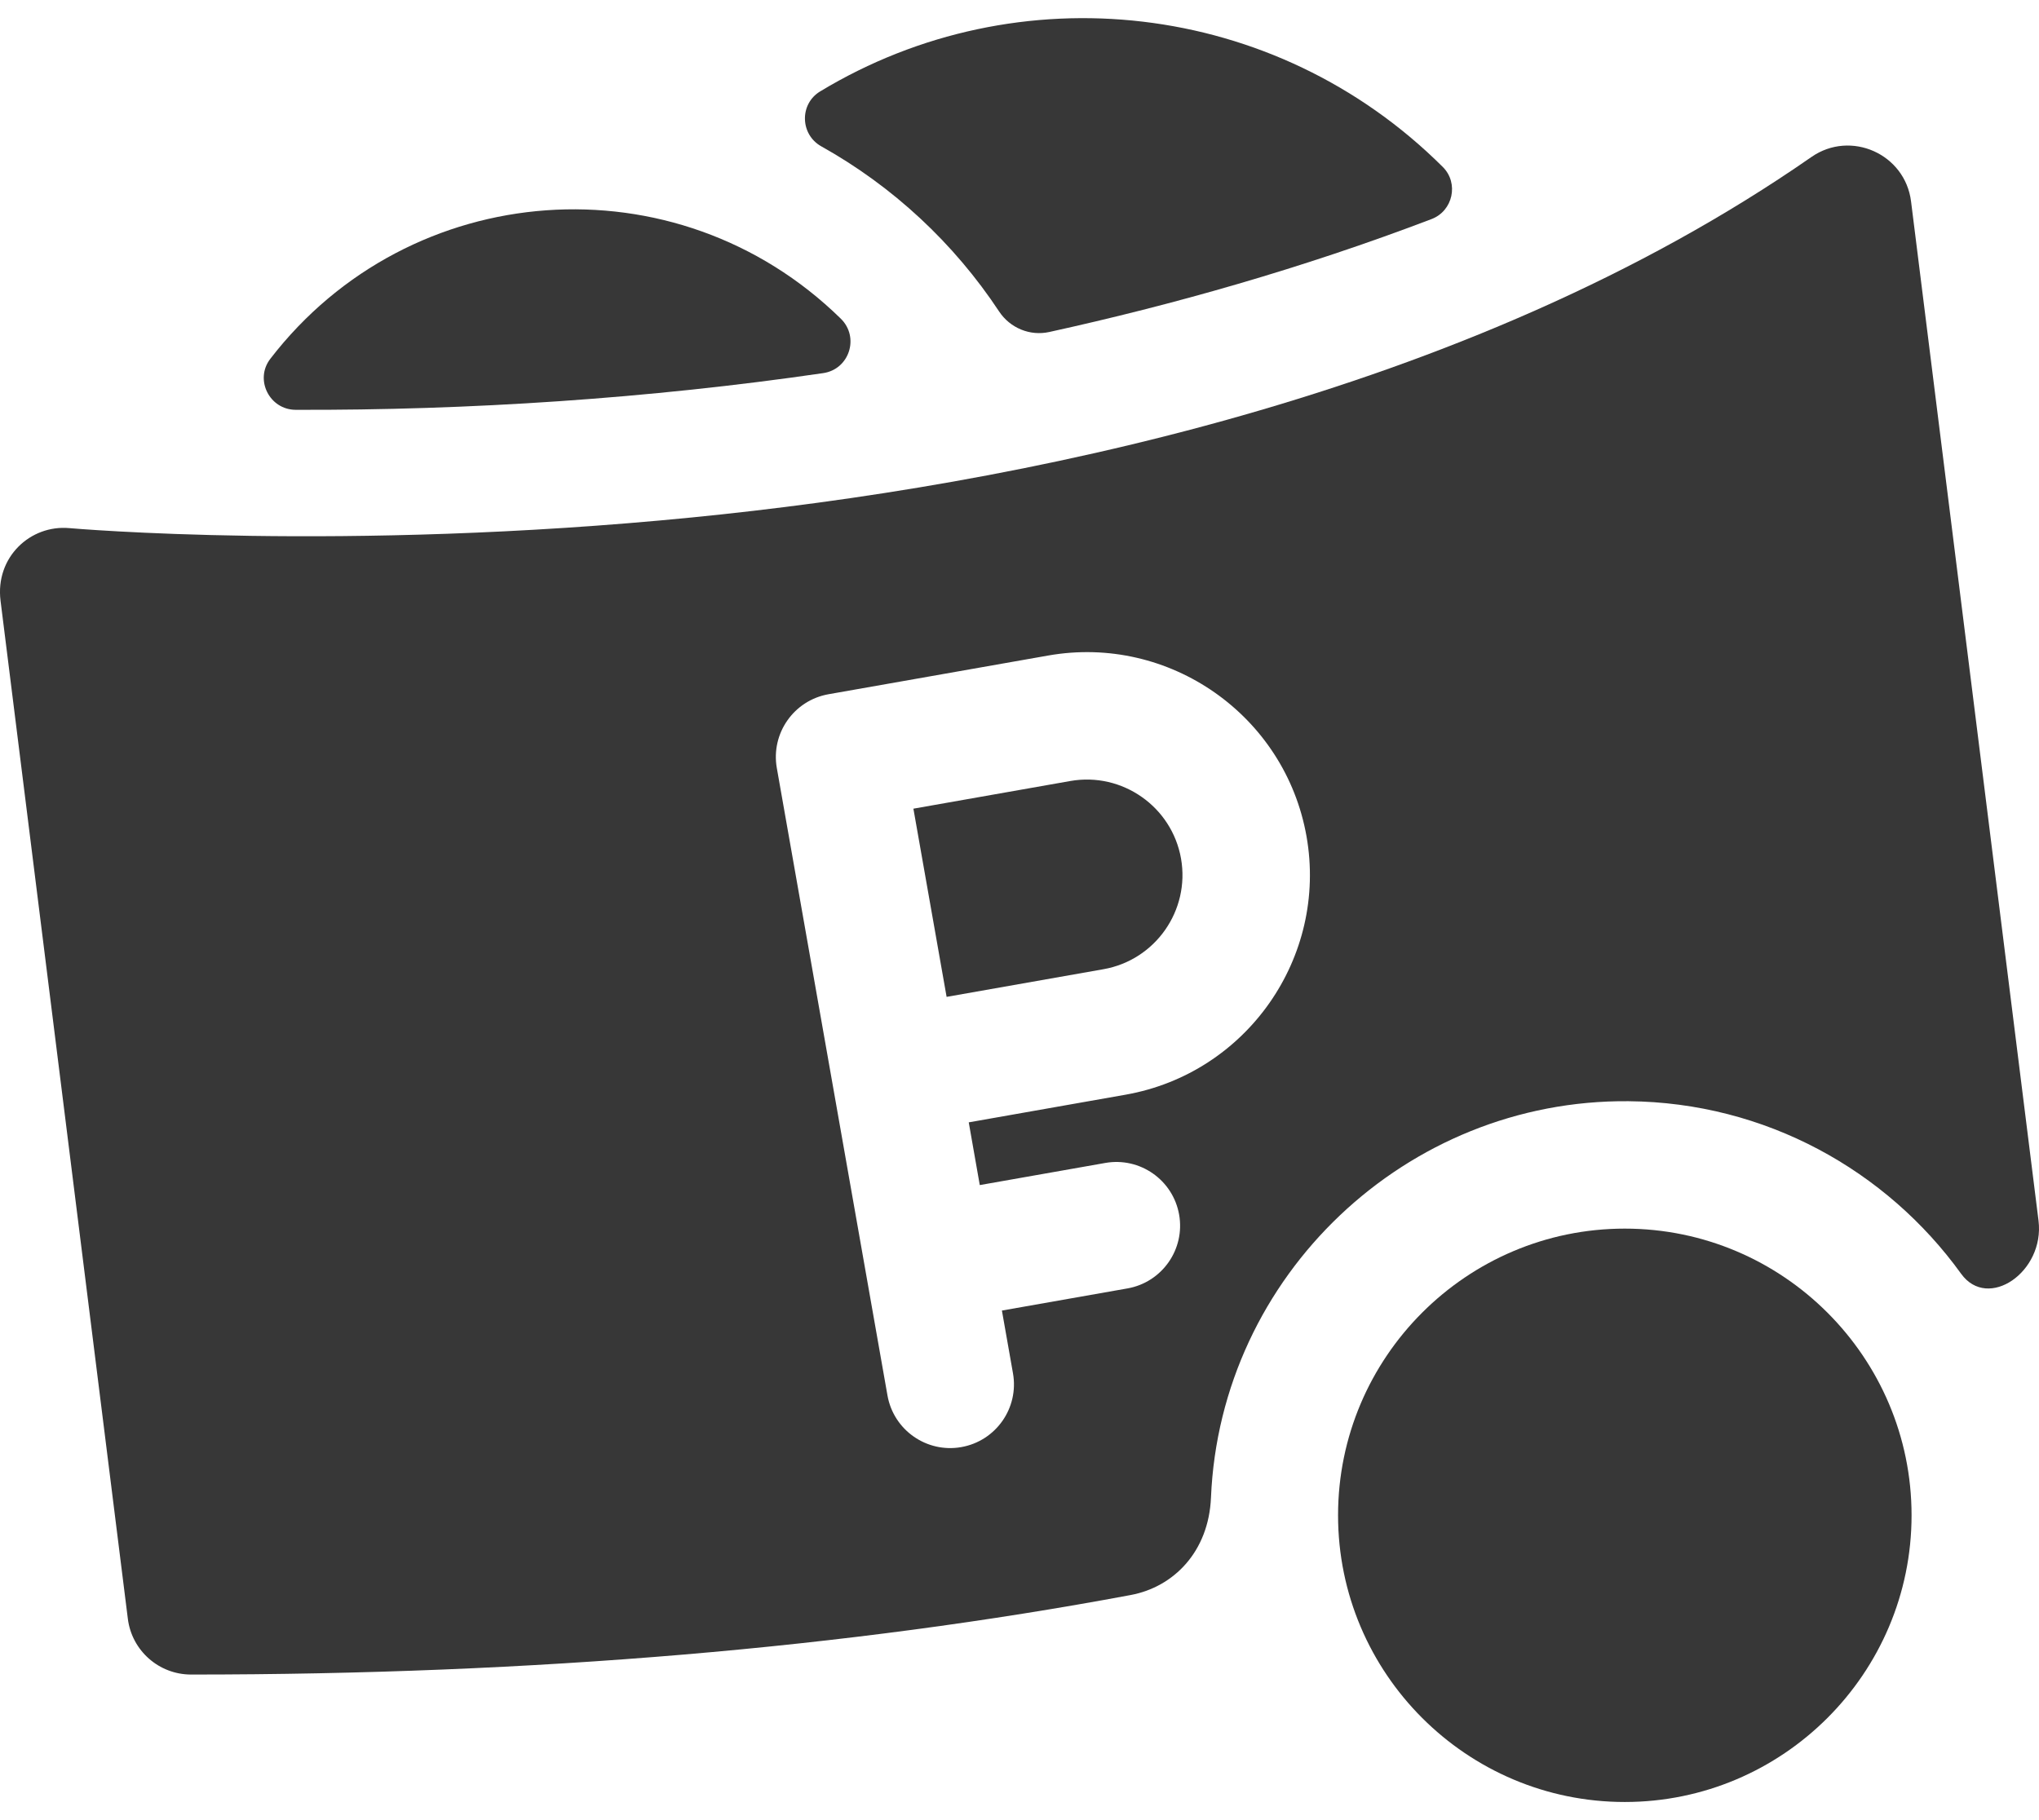 <svg width="56" height="50" viewBox="0 0 56 50" fill="none" xmlns="http://www.w3.org/2000/svg">
<path d="M29.395 21.455L25.086 22.215L25.998 27.385L30.306 26.625C31.732 26.374 32.687 25.01 32.436 23.584C32.184 22.159 30.82 21.204 29.395 21.455Z" fill="#373737"/>
<path d="M55.987 33.534L52.486 5.533C52.322 4.226 50.827 3.564 49.751 4.312C40.247 10.921 27.789 13.345 19.011 14.214C9.404 15.166 1.981 14.514 1.906 14.508C0.837 14.41 -0.135 15.305 0.015 16.504L3.511 44.468C3.62 45.344 4.365 46.001 5.248 46.001C14.652 46.001 23.298 45.267 31.057 43.816C32.231 43.596 33.197 42.63 33.259 41.136C33.517 35.038 38.623 30.197 44.726 30.251C48.484 30.284 51.811 32.148 53.861 34.991C54.598 36.014 56.16 34.94 55.987 33.534ZM30.914 30.072L26.606 30.832L26.909 32.555L30.356 31.947C31.309 31.779 32.216 32.415 32.384 33.367C32.552 34.319 31.916 35.227 30.964 35.394L27.517 36.002L27.821 37.726C27.989 38.678 27.353 39.585 26.401 39.753C25.452 39.921 24.542 39.287 24.374 38.334C24.005 36.239 21.705 23.198 21.335 21.099C21.167 20.147 21.803 19.239 22.755 19.071L28.787 18.008C32.112 17.421 35.296 19.65 35.883 22.976C36.469 26.302 34.24 29.485 30.914 30.072Z" fill="#373737"/>
<path d="M44.624 49.502C40.282 49.502 36.749 45.969 36.749 41.626C36.749 37.284 40.282 33.751 44.624 33.751C48.967 33.751 52.5 37.284 52.5 41.626C52.5 45.969 48.967 49.502 44.624 49.502Z" fill="#373737"/>
<path d="M22.525 2.511C21.953 2.857 21.973 3.694 22.556 4.02C24.524 5.119 26.2 6.68 27.439 8.555C27.74 9.01 28.286 9.238 28.819 9.12C32.205 8.376 35.768 7.371 39.317 6.018C39.905 5.794 40.072 5.032 39.626 4.587C35.018 -0.005 27.958 -0.775 22.525 2.511Z" fill="#373737"/>
<path d="M7.424 9.857C6.985 10.427 7.4 11.255 8.12 11.258C12.873 11.274 17.817 10.949 22.608 10.25C23.328 10.145 23.612 9.263 23.092 8.754C18.575 4.328 11.258 4.874 7.424 9.857Z" fill="#373737"/>
</svg>
